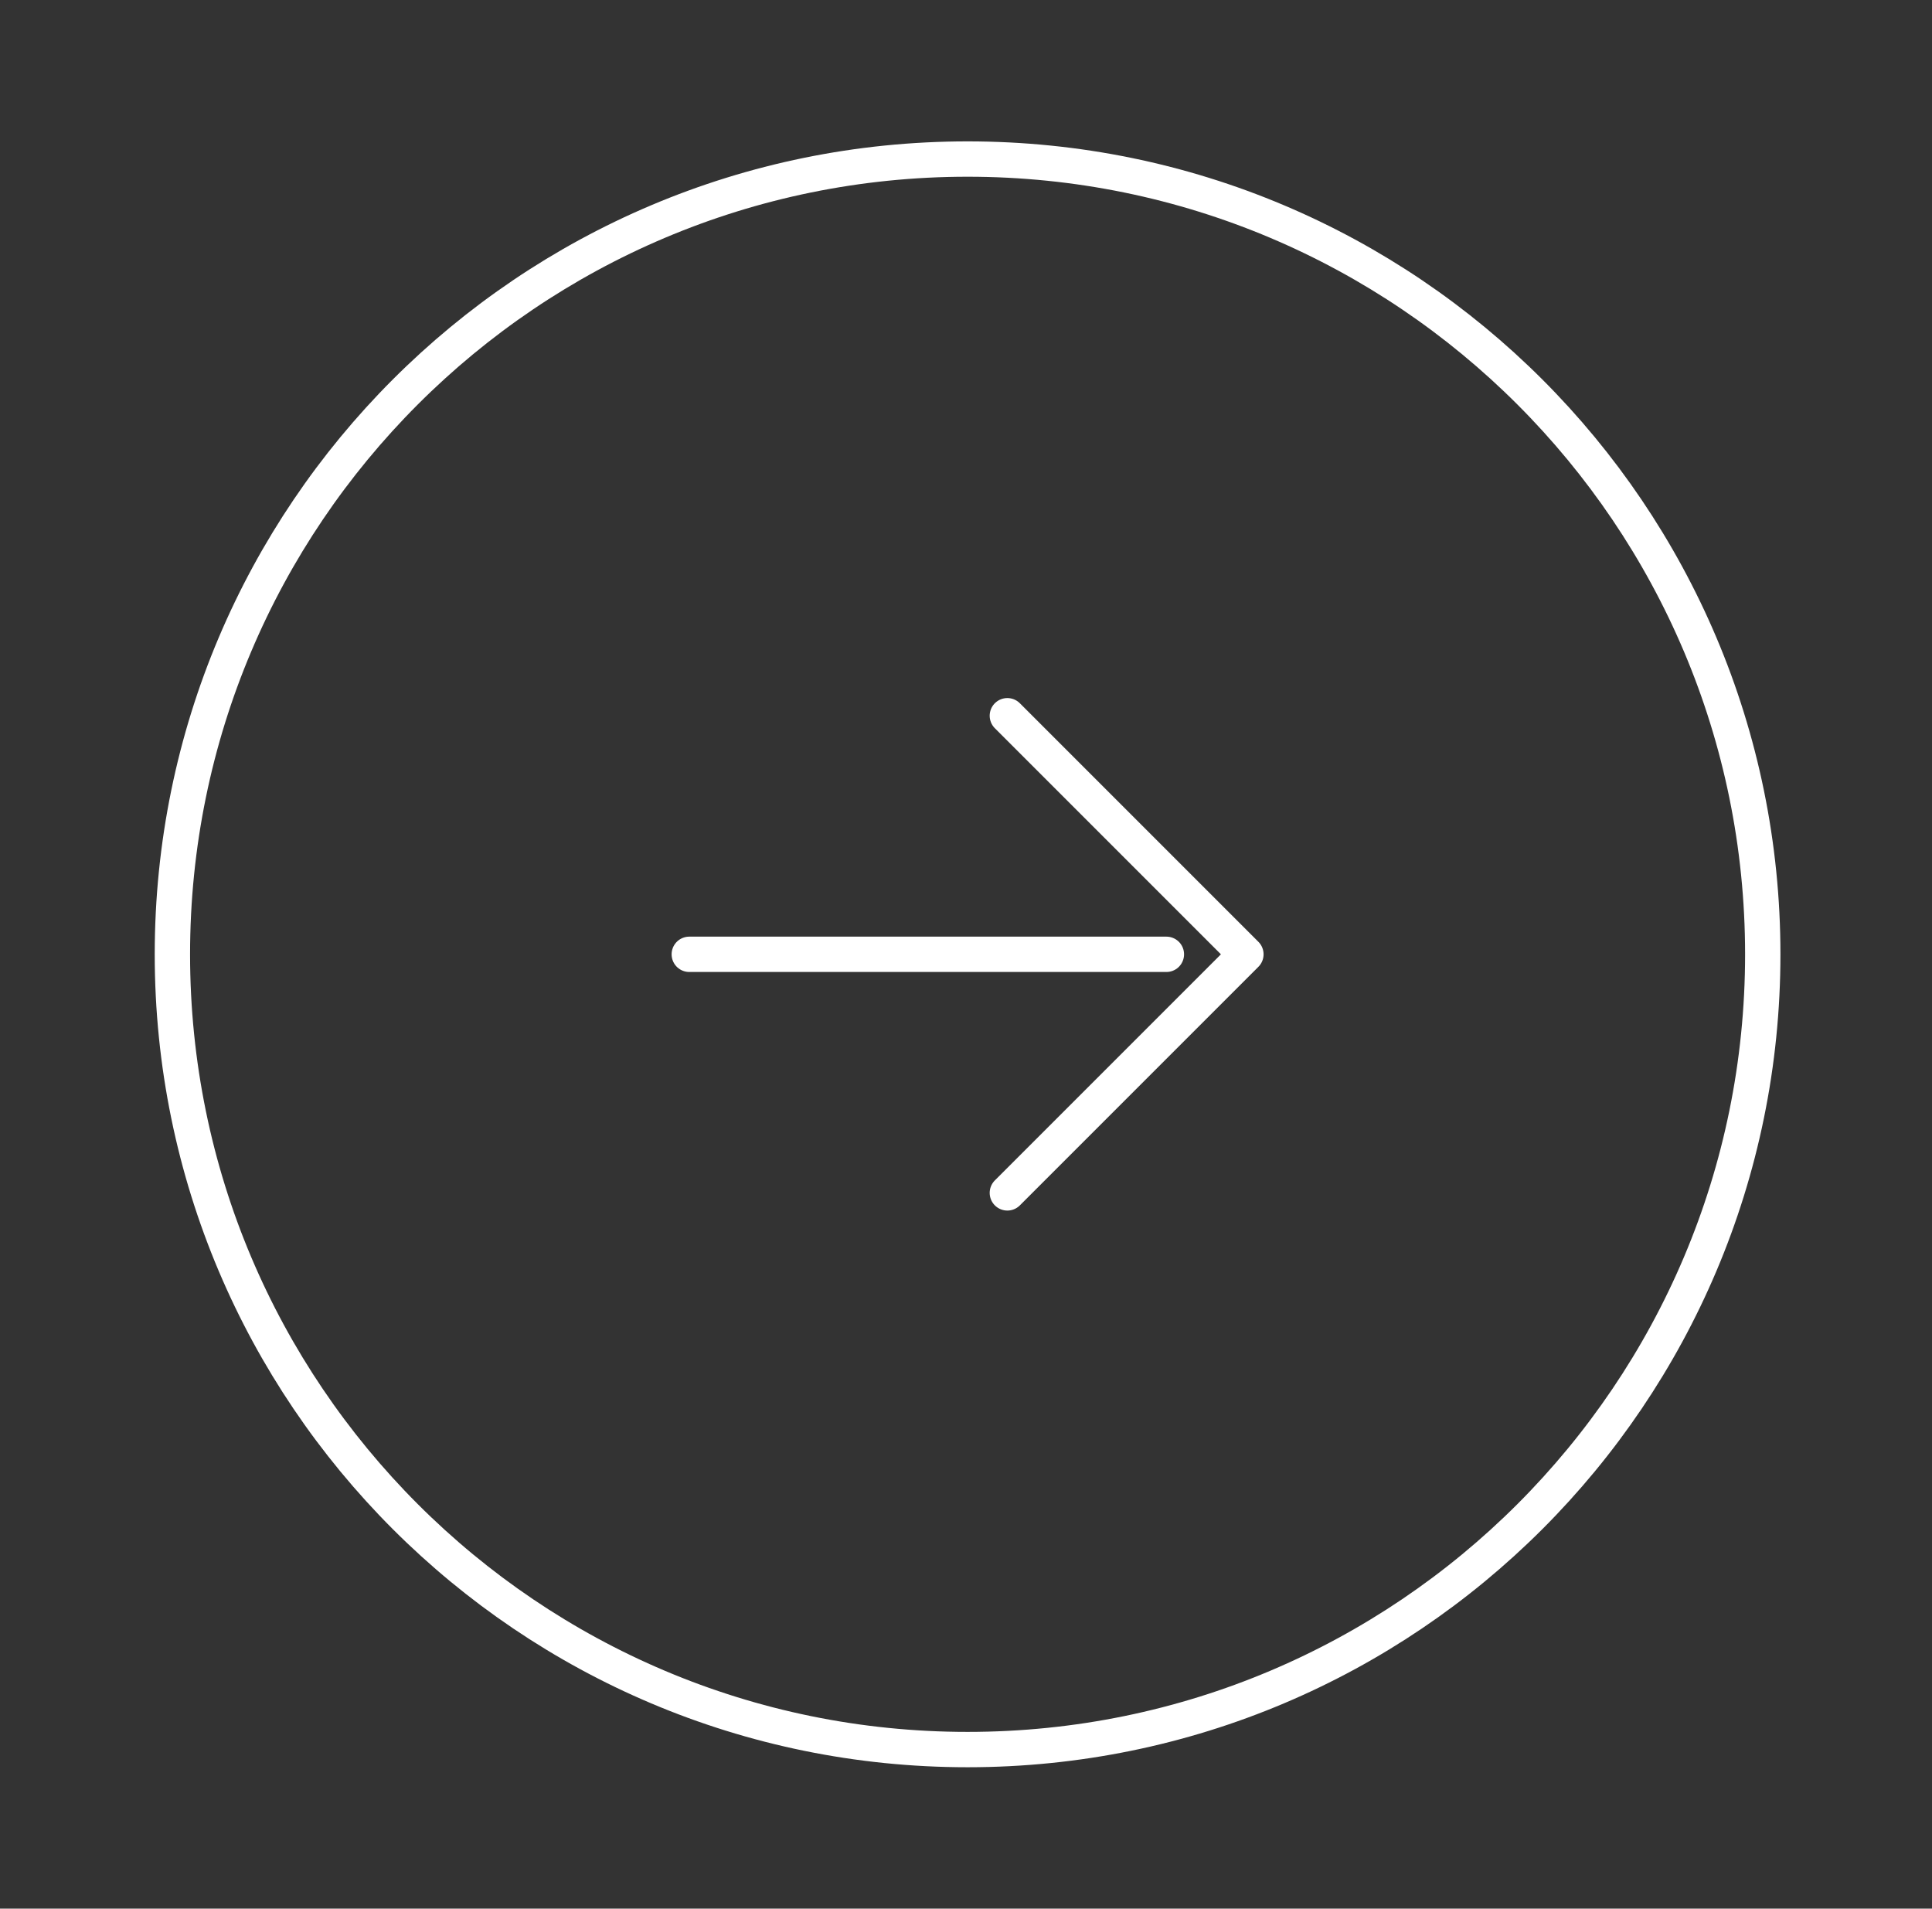 <svg width="82" height="81" viewBox="0 0 82 81" fill="none" xmlns="http://www.w3.org/2000/svg">
<rect x="0" y="0" width="82" height="81" fill="#333333" stroke="none"/>
<path d="M41.067 74.25C59.707 74.25 74.817 59.14 74.817 40.5C74.817 21.86 59.707 6.75 41.067 6.75C22.428 6.75 7.317 21.86 7.317 40.5C7.317 59.14 22.428 74.25 41.067 74.25Z" stroke="white" stroke-width="1.5" stroke-linecap="round" stroke-linejoin="round"/>
<path d="M29.255 40.5H49.505" stroke="white" stroke-width="1.5" stroke-linecap="round" stroke-linejoin="round"/>
<path d="M42.755 50.625L52.88 40.5L42.755 30.375" stroke="white" stroke-width="1.5" stroke-linecap="round" stroke-linejoin="round"/>
</svg>
